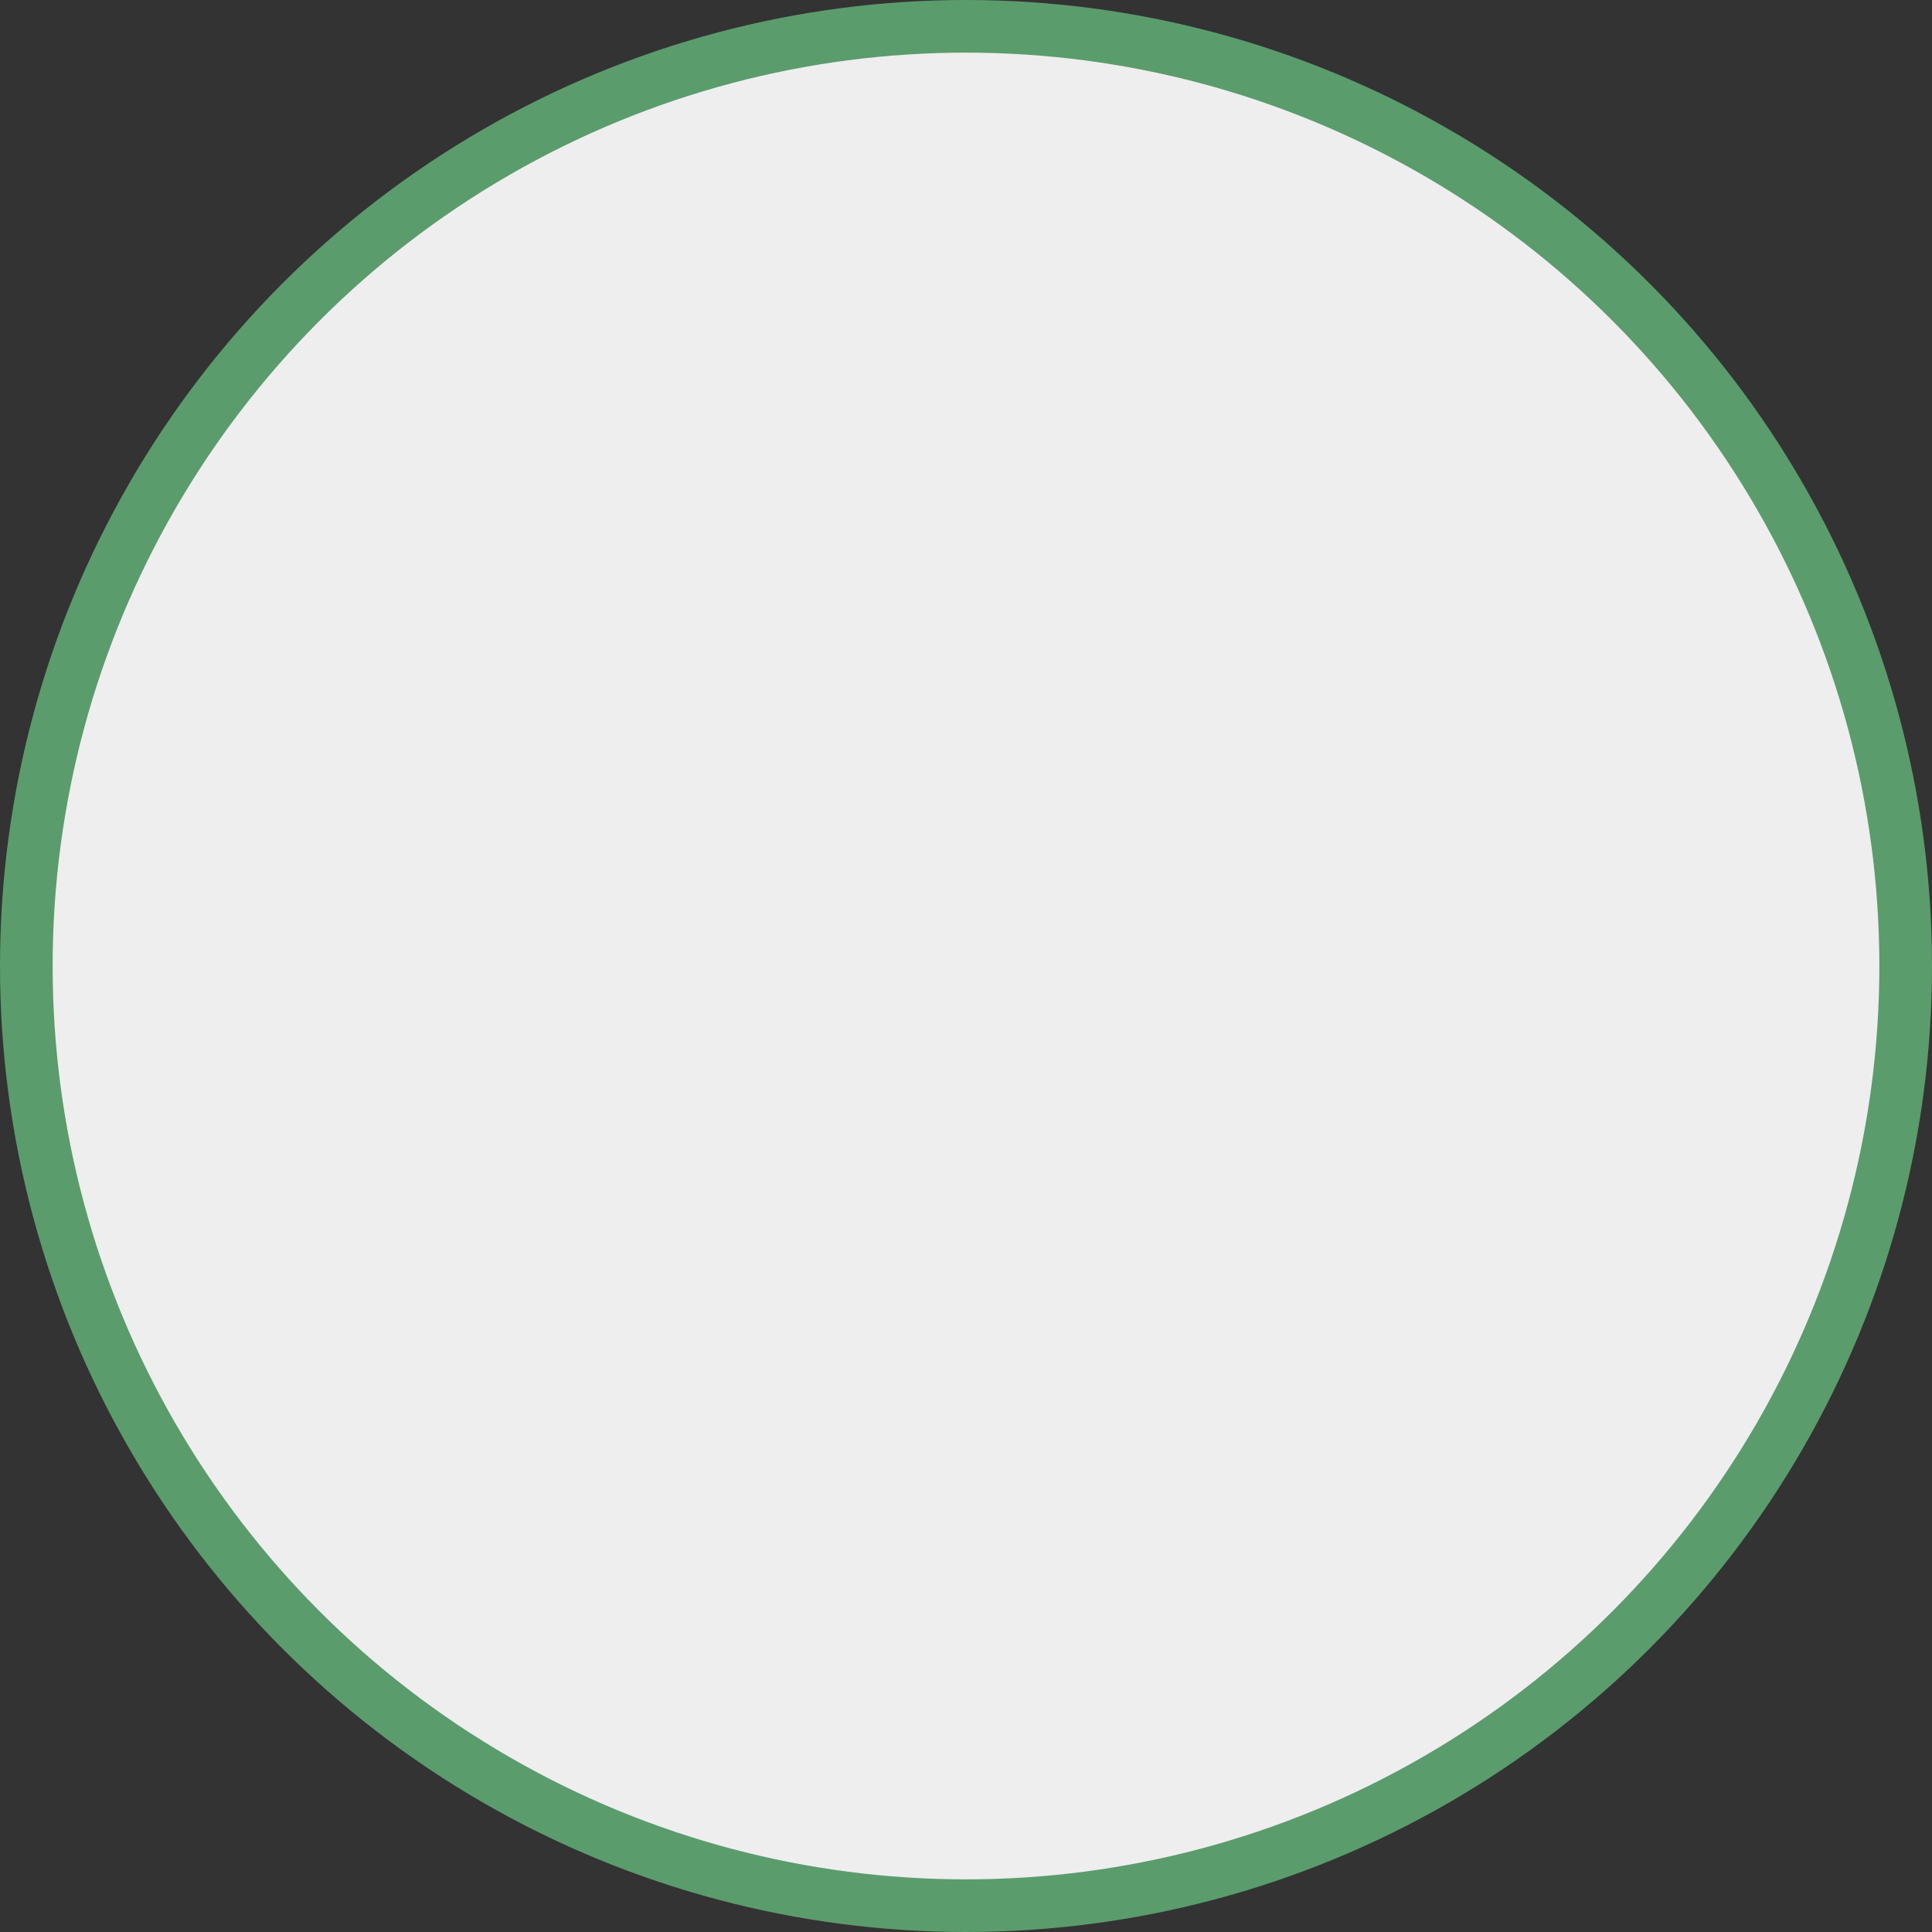 <?xml version="1.0" encoding="UTF-8"?> <svg xmlns="http://www.w3.org/2000/svg" width="367" height="367" viewBox="0 0 367 367" fill="none"><rect x="0" y="0" width="367" height="367" fill="#333333" stroke="none"/> <circle cx="183.5" cy="183.5" r="178.5" fill="#EEEEEE" stroke="#5B9C6D" stroke-width="10"></circle> </svg> 
